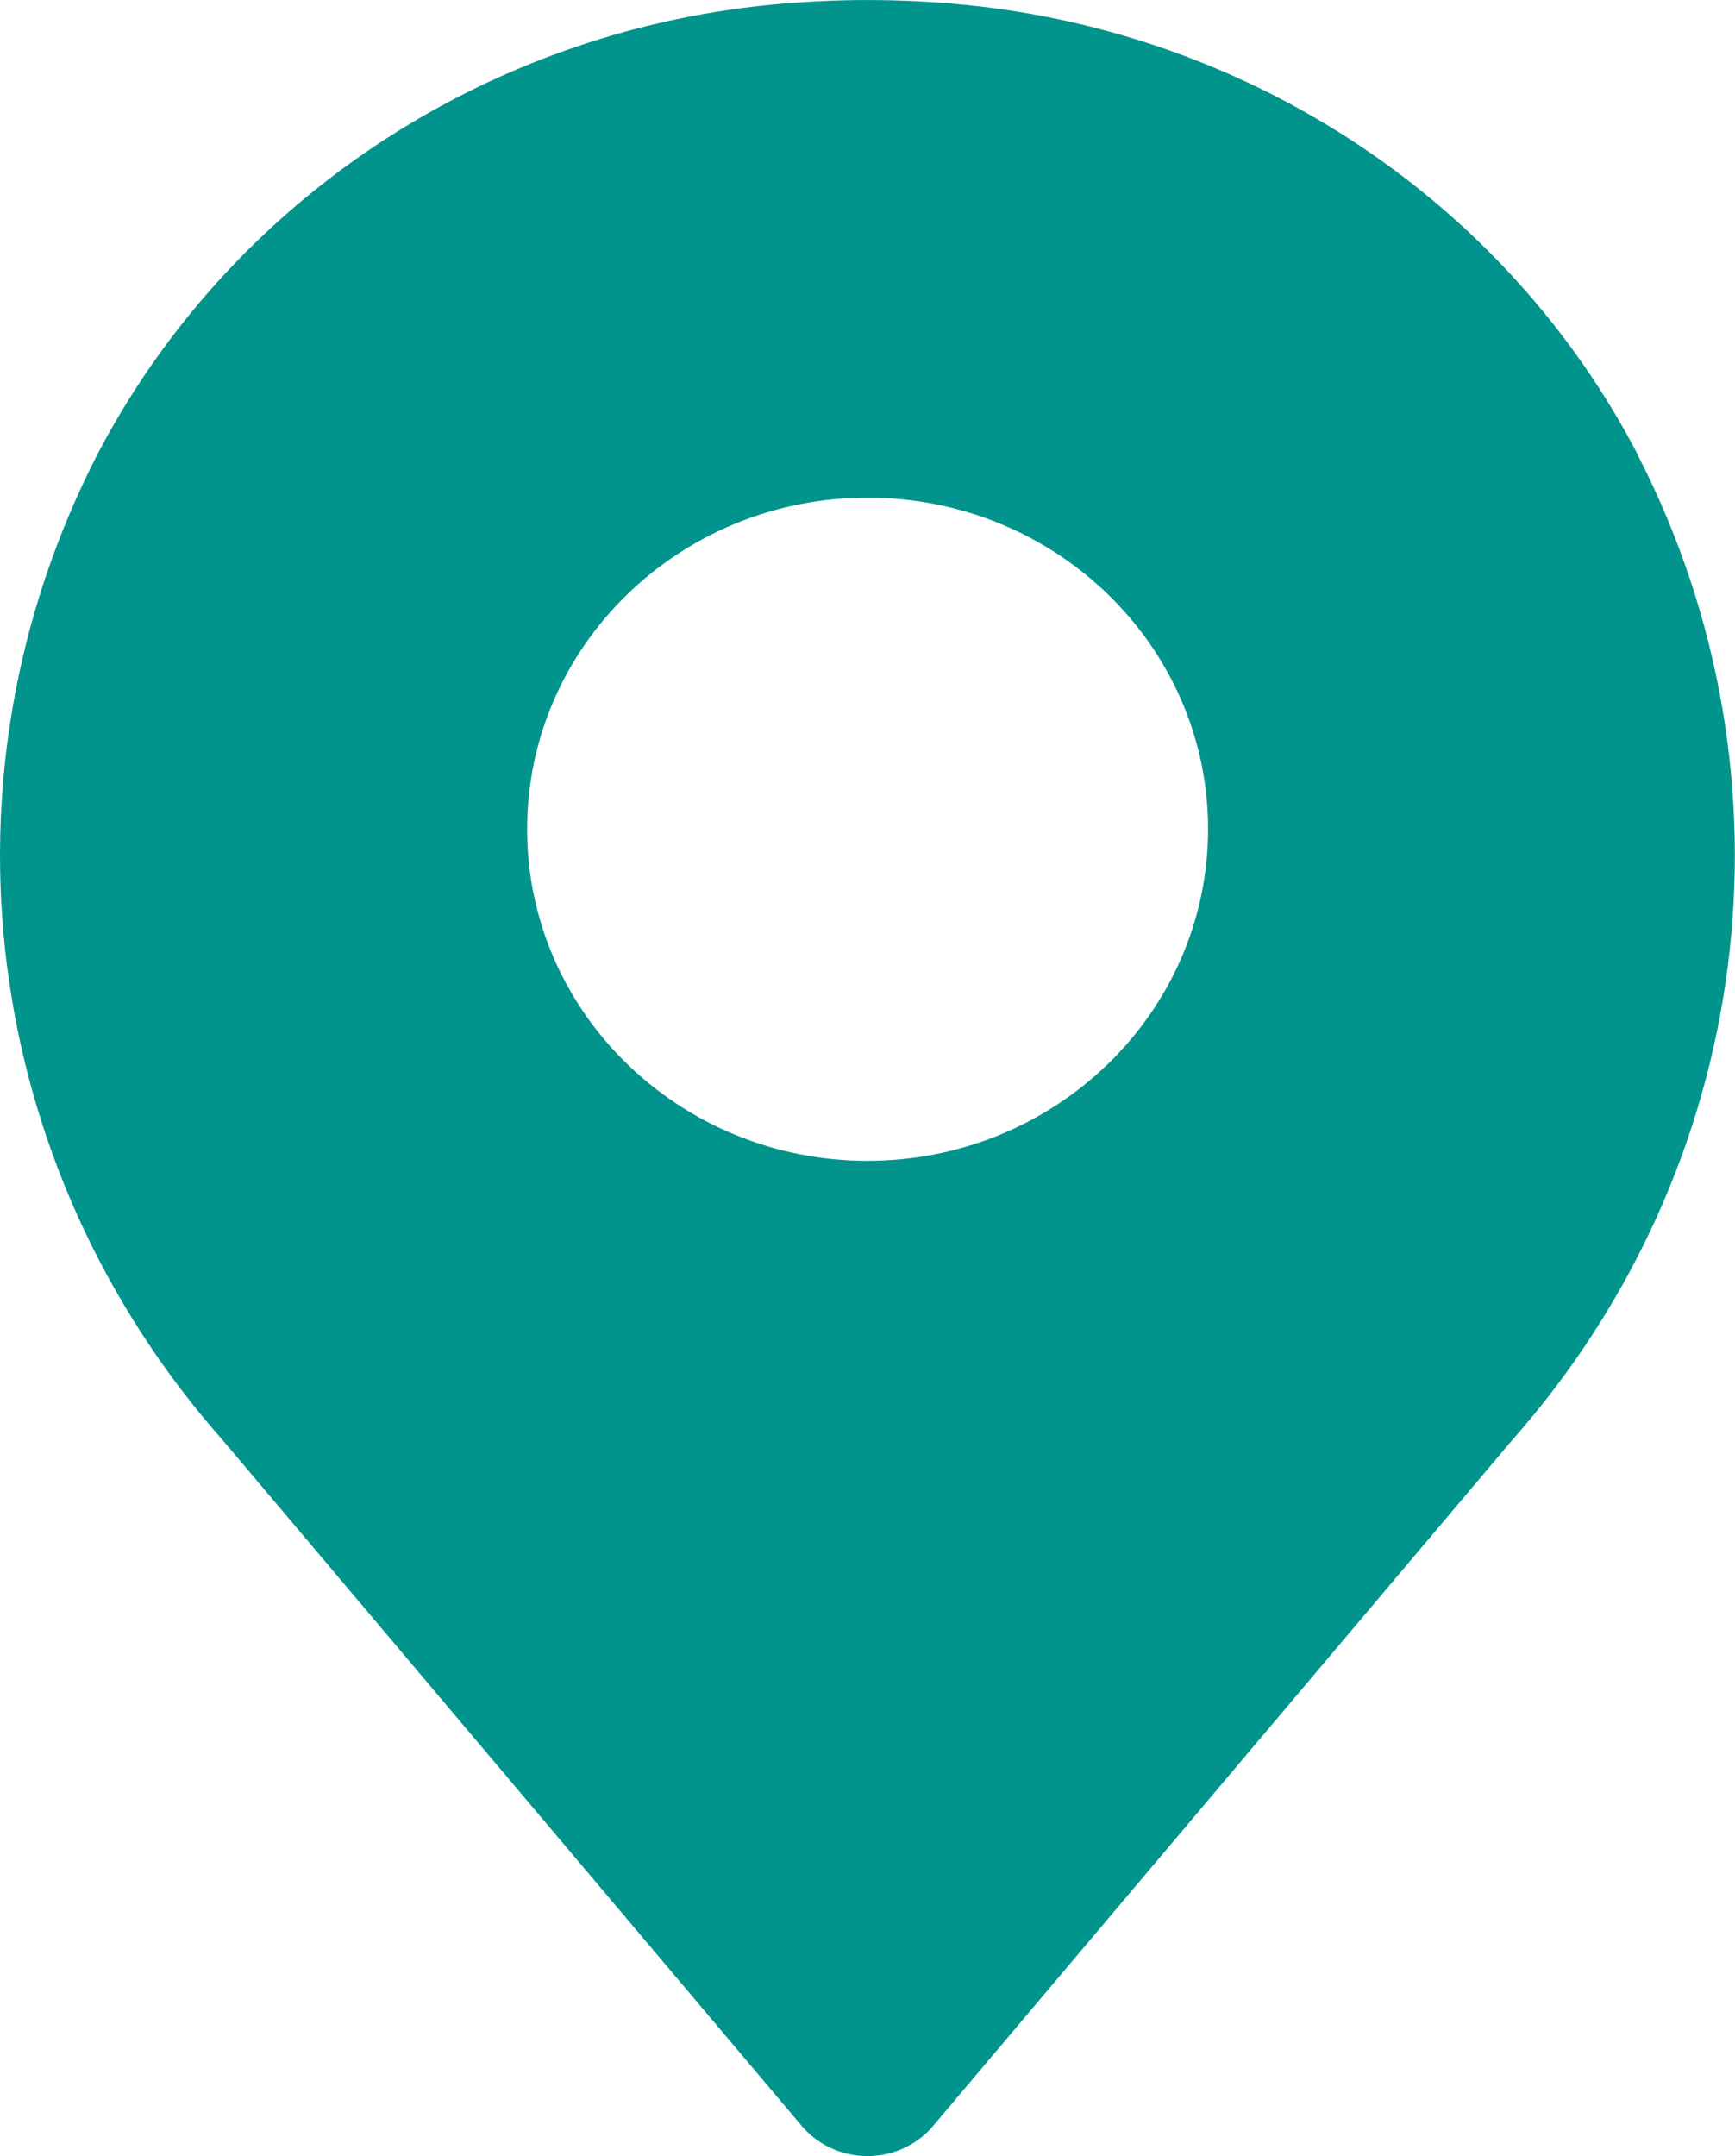 <svg width="33" height="41" viewBox="0 0 33 41" fill="none" xmlns="http://www.w3.org/2000/svg">
<g clip-path="url(#clip0_277_5)">
<path d="M31.151 8.646C28.656 3.855 23.825 0.629 18.337 0.09C17.115 -0.029 15.882 -0.029 14.66 0.09C9.176 0.629 4.349 3.855 1.85 8.646C-1.31 14.796 -0.364 22.191 4.248 27.401L15.247 40.425C15.815 41.098 16.836 41.195 17.527 40.642C17.609 40.577 17.683 40.505 17.75 40.425L28.749 27.401C33.361 22.194 34.307 14.796 31.147 8.646H31.151ZM16.502 22.075C12.926 22.075 10.026 19.251 10.026 15.769C10.026 12.287 12.926 9.463 16.502 9.463C20.078 9.463 22.978 12.287 22.978 15.769C22.974 19.251 20.078 22.071 16.502 22.075Z" fill="#00948D"/>
</g>
<defs>
<clipPath id="clip0_277_5">
<rect width="33" height="41" fill="white"/>
</clipPath>
</defs>
</svg>
